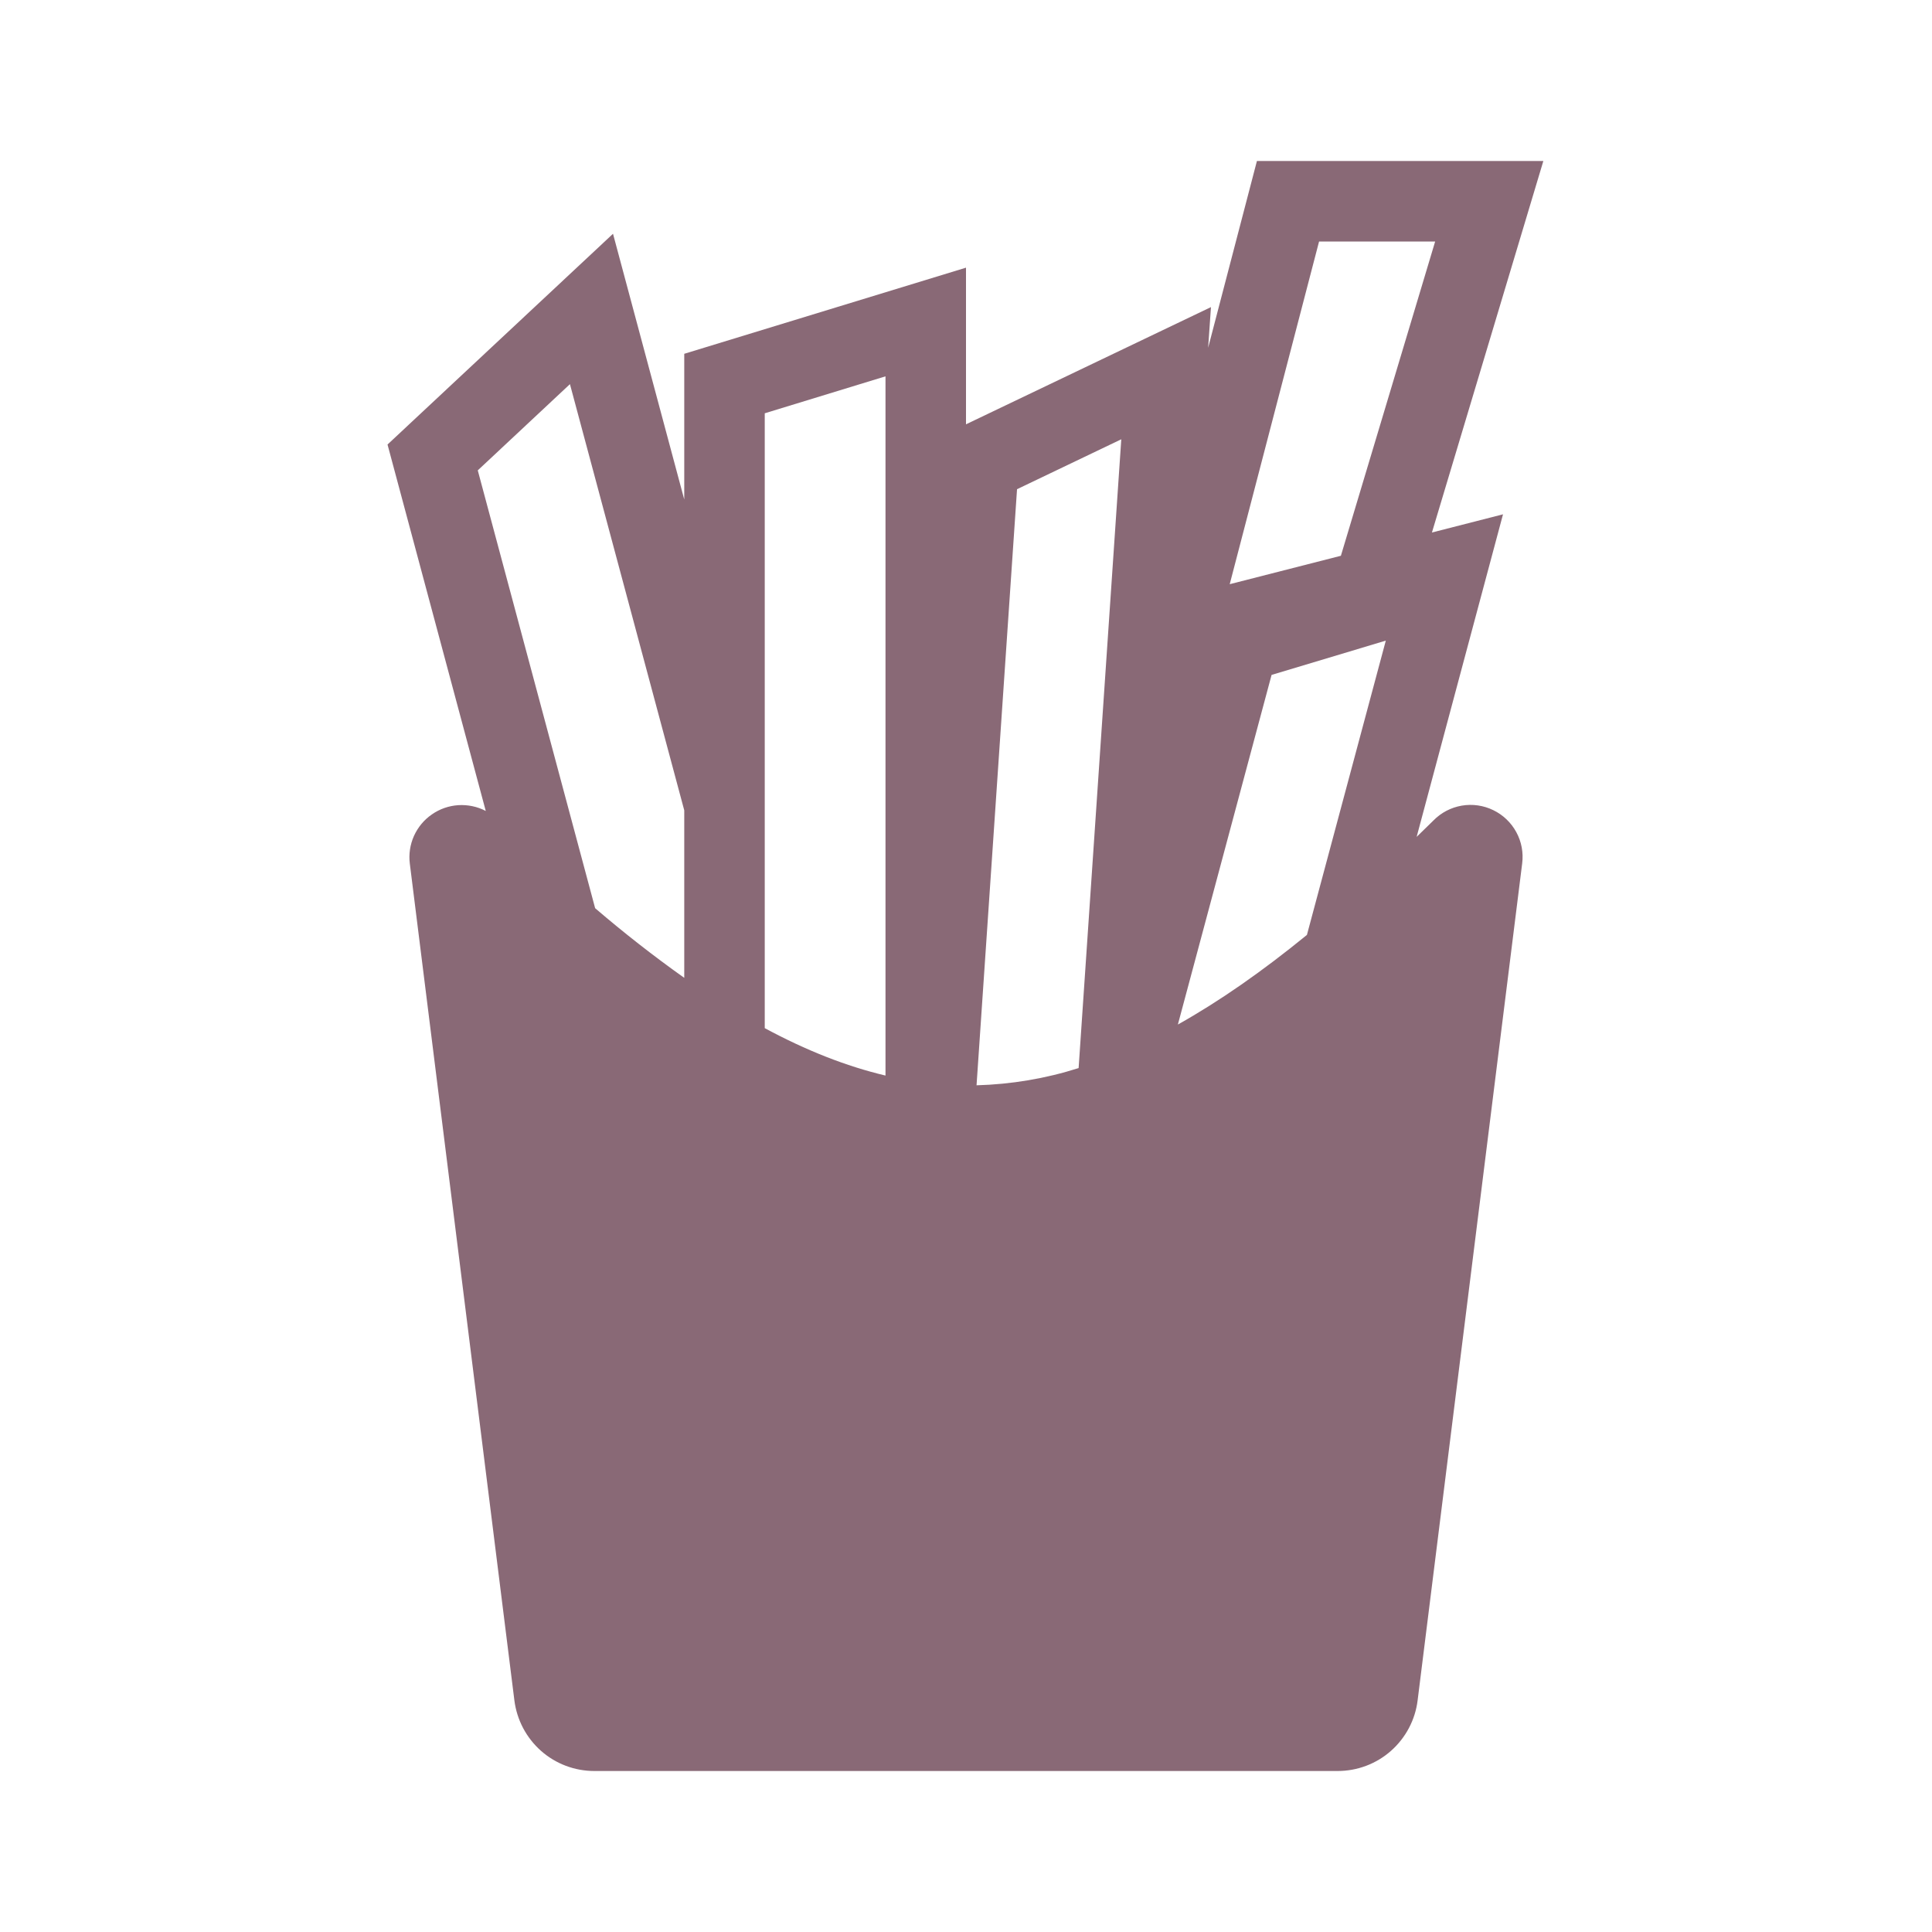 <?xml version="1.0" encoding="UTF-8"?> <svg xmlns="http://www.w3.org/2000/svg" width="24" height="24" viewBox="0 0 24 24" fill="none"><path fill-rule="evenodd" clip-rule="evenodd" d="M6.034 10.073L4.814 5.522L7.615 2.904L8.5 6.205V4.395L12 3.325V5.271L15.043 3.815L15.008 4.32L15.614 2H19.172L17.788 6.615L18.671 6.389L17.598 10.396C17.668 10.329 17.738 10.26 17.808 10.191C17.902 10.095 18.025 10.031 18.158 10.008C18.292 9.985 18.429 10.005 18.55 10.064C18.672 10.123 18.772 10.219 18.836 10.337C18.901 10.456 18.926 10.592 18.909 10.726L17.61 21.124C17.58 21.366 17.462 21.588 17.279 21.75C17.097 21.911 16.861 22 16.617 22H7.382C7.139 22 6.903 21.911 6.721 21.75C6.538 21.588 6.421 21.366 6.39 21.124L5.091 10.729C5.076 10.612 5.094 10.493 5.142 10.385C5.191 10.277 5.267 10.184 5.365 10.117C5.462 10.049 5.575 10.01 5.693 10.002C5.811 9.995 5.929 10.019 6.034 10.074M15.796 8.384L17.215 7.958L16.235 11.614C15.678 12.068 15.147 12.439 14.632 12.727L15.796 8.384ZM13.399 13.268L13.929 5.457L12.634 6.077L12.131 13.482C12.561 13.47 12.988 13.399 13.399 13.268ZM9.5 12.772C10.014 13.049 10.511 13.245 11 13.361V4.675L9.5 5.134V12.772ZM7.393 11.282C7.749 11.587 8.118 11.876 8.5 12.147V10.066L7.08 4.772L5.935 5.843L7.393 11.282ZM16.657 6.904L15.276 7.257L16.386 3H17.828L16.657 6.904Z" fill="#896976"></path></svg> 